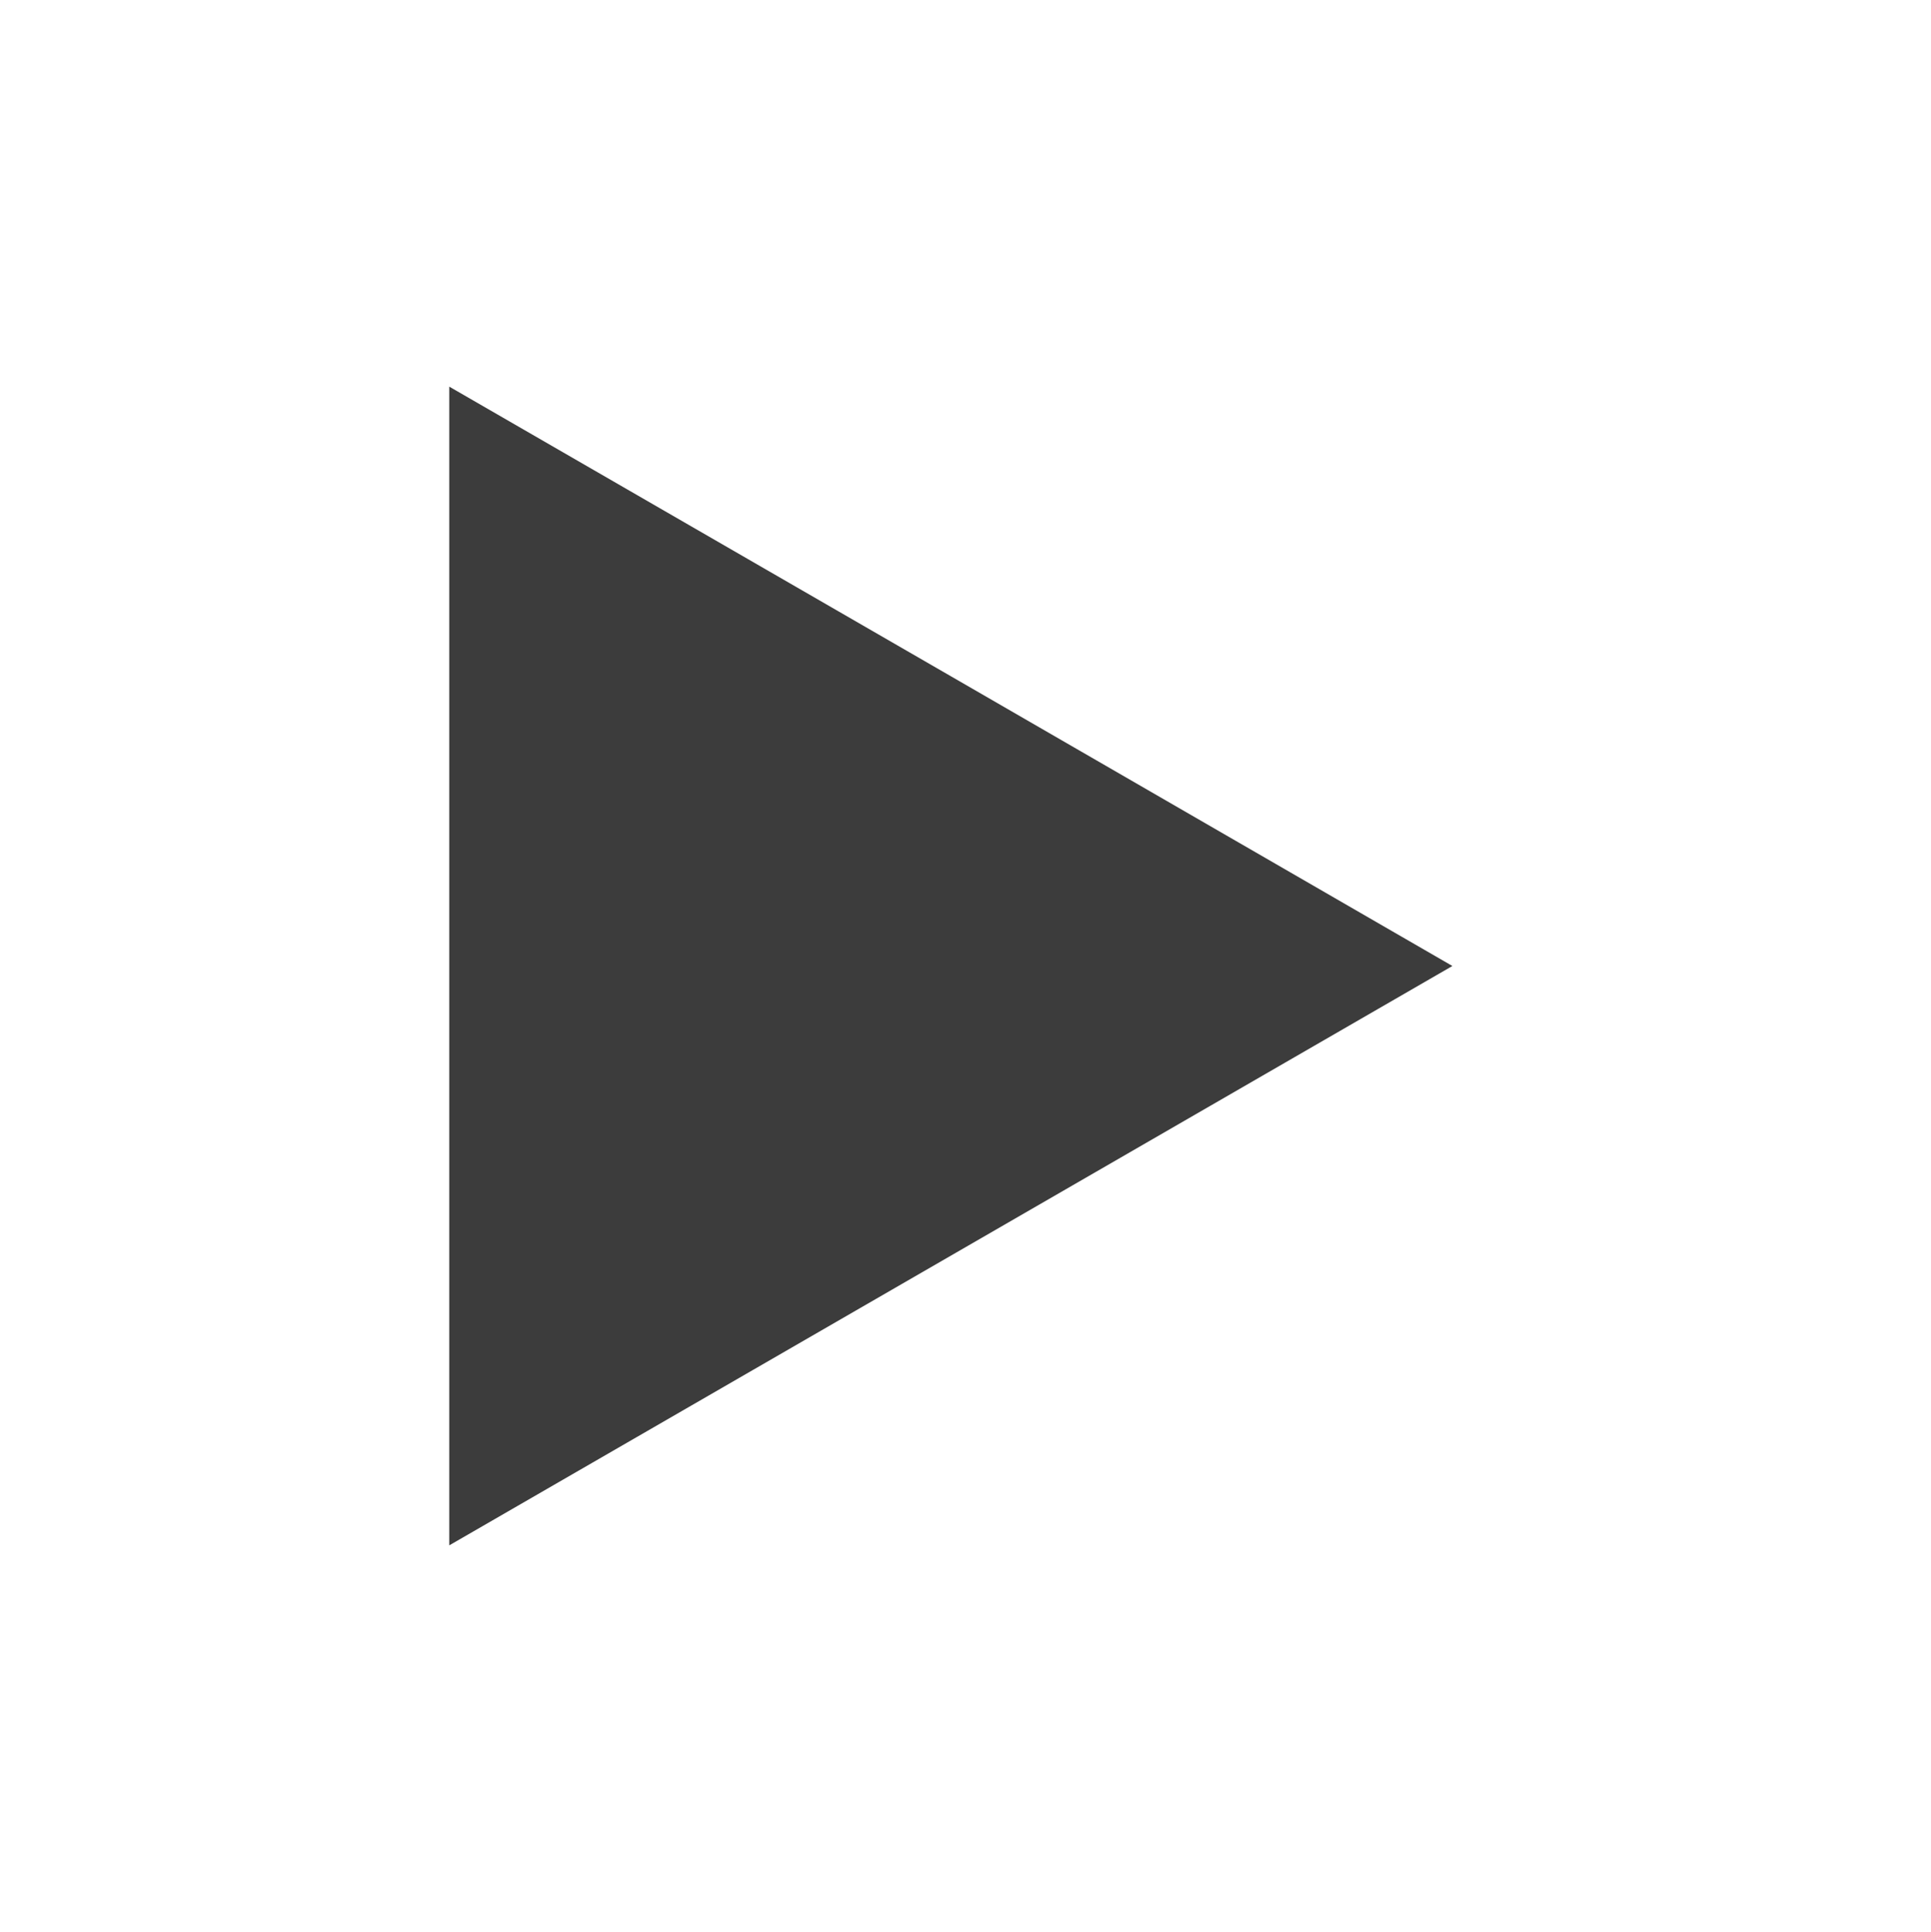 <?xml version="1.0" encoding="utf-8"?>
<!DOCTYPE svg PUBLIC "-//W3C//DTD SVG 1.1//EN" "http://www.w3.org/Graphics/SVG/1.1/DTD/svg11.dtd">
<svg version="1.1" id="Layer_1" xmlns="http://www.w3.org/2000/svg" xmlns:xlink="http://www.w3.org/1999/xlink" x="0px" y="0px"
	 width="20px" height="20.008px" viewBox="0 0 20 20.008" enable-background="new 0 0 20 20.008" xml:space="preserve">
<polygon fill="#3C3C3C" points="15.043,10.004 9.848,13.004 4.653,16.004 4.653,10.004 4.653,4.004 9.848,7.003 "/>
</svg>
